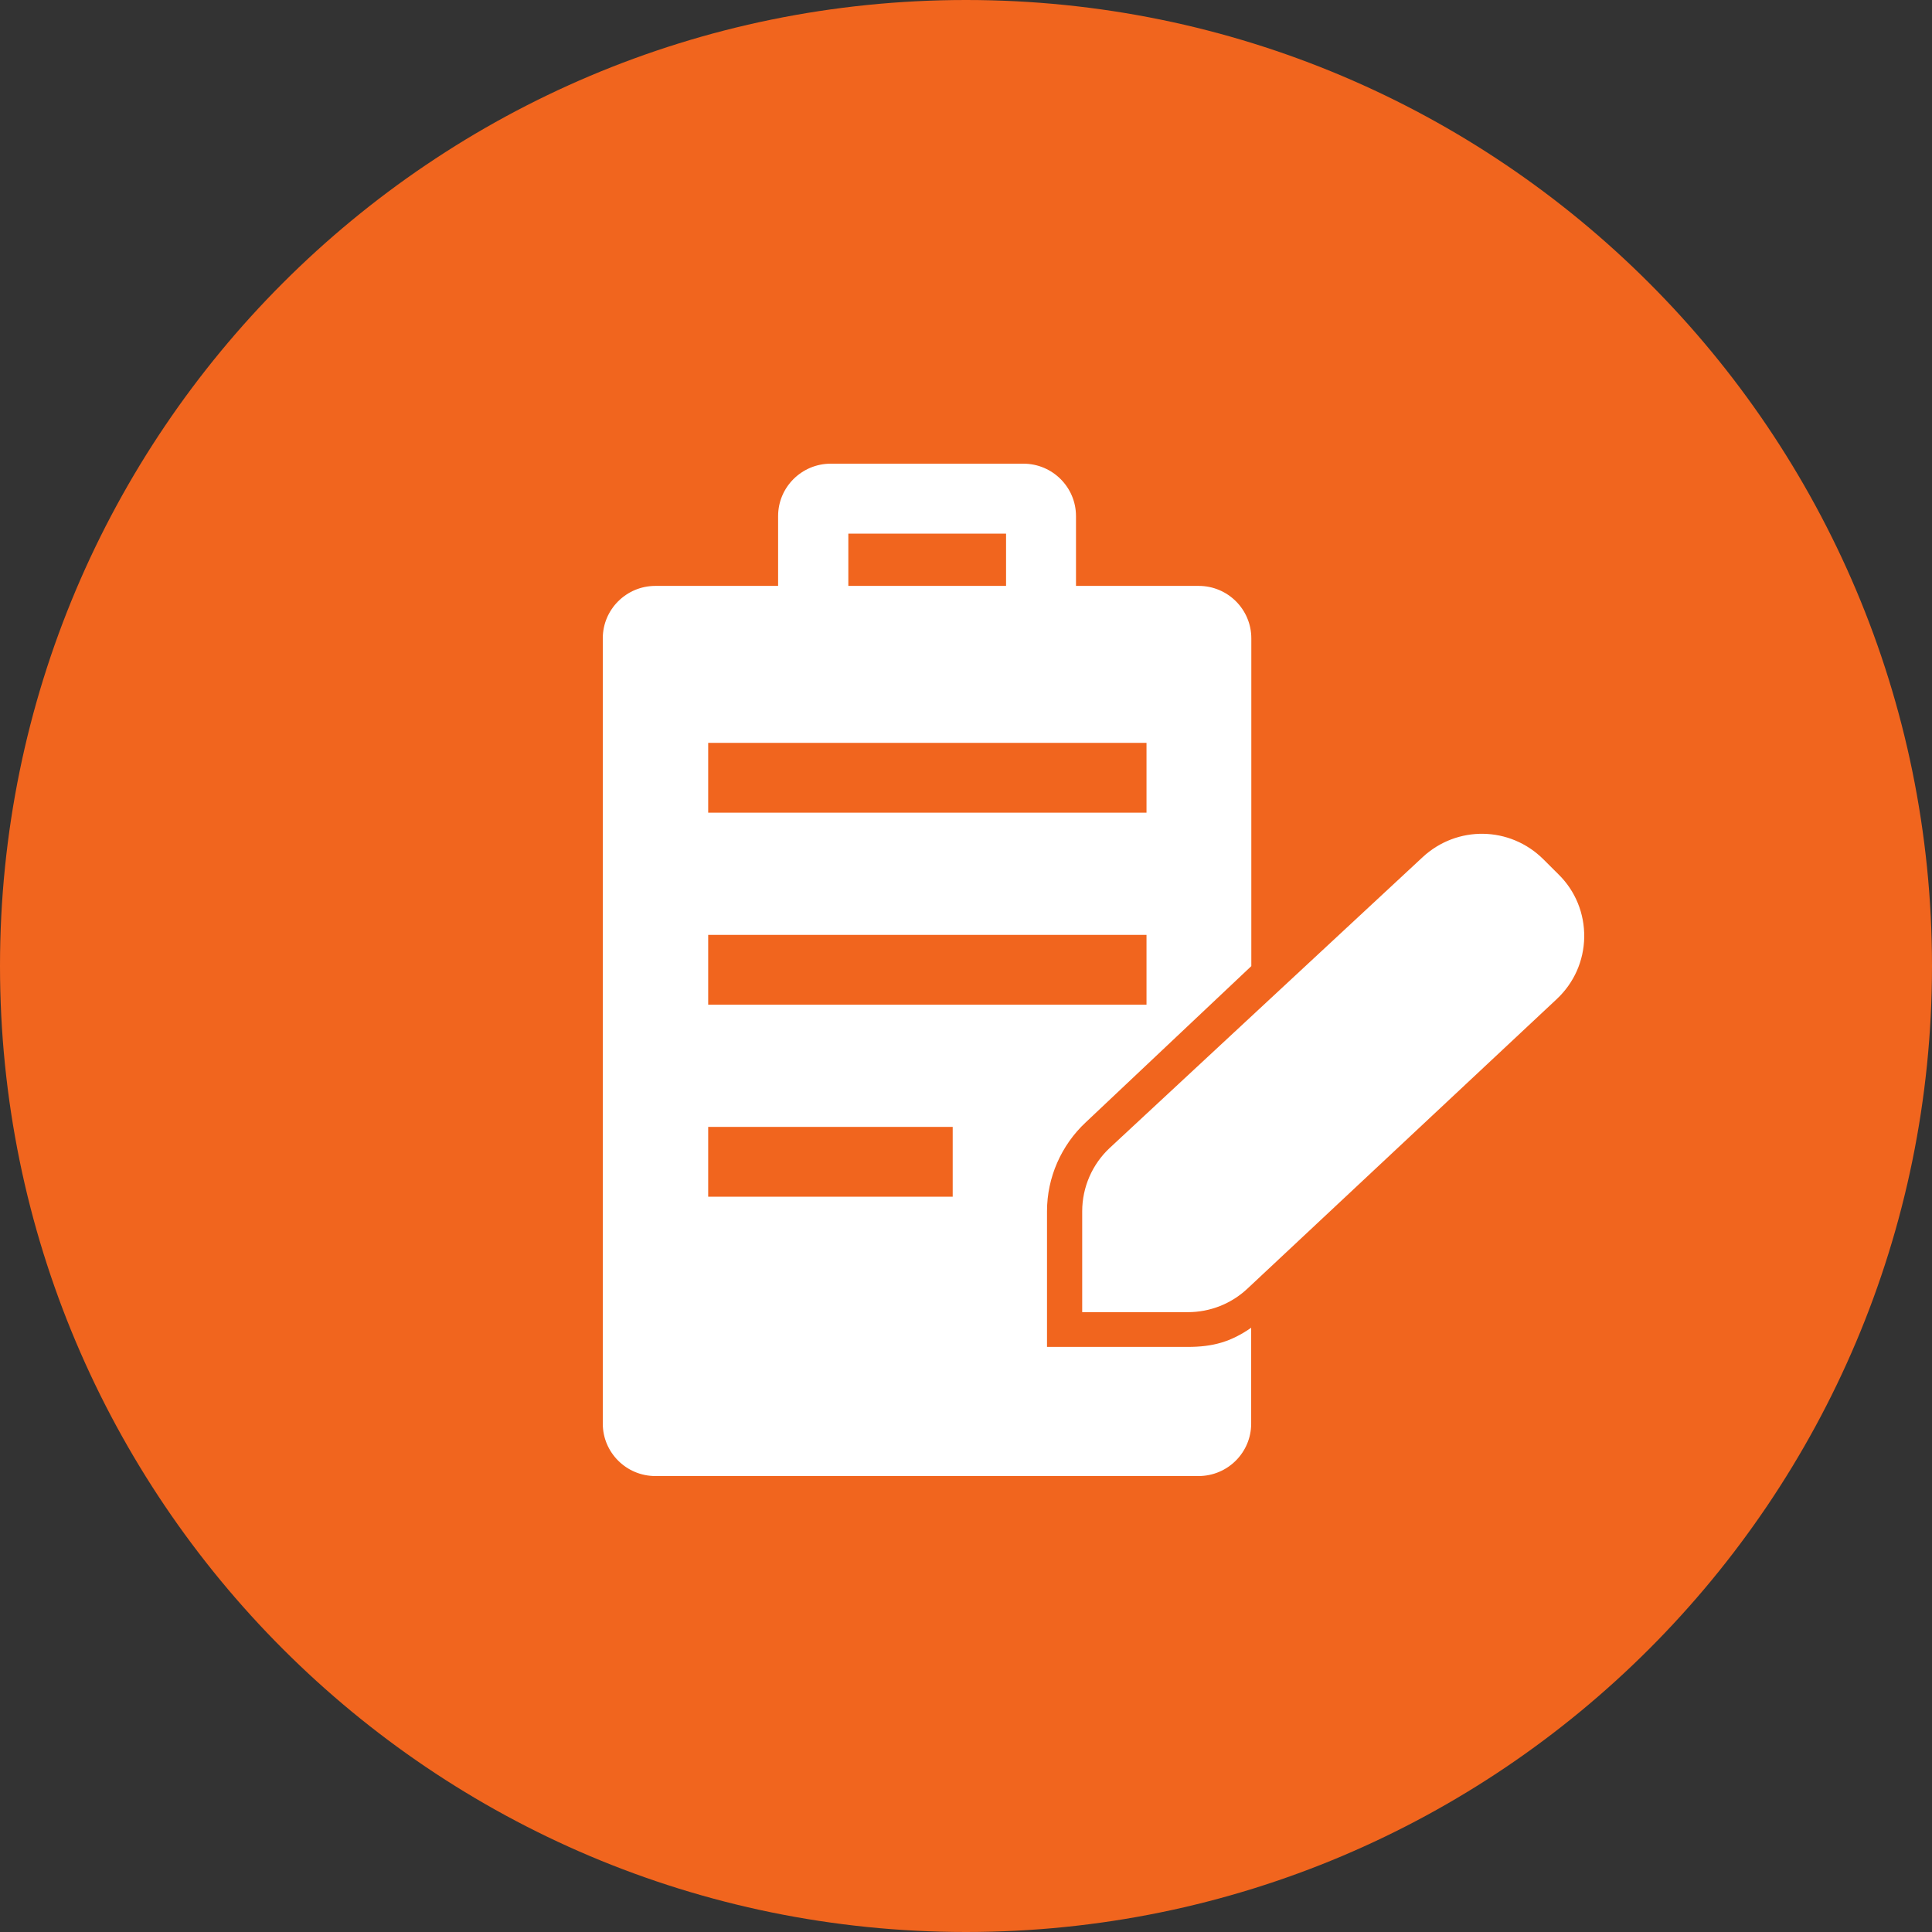 <svg width="250" height="250" viewBox="0 0 250 250" fill="none" xmlns="http://www.w3.org/2000/svg">
<rect x="0" y="0" width="250" height="250" fill="#333333" stroke="none"/>
<g clip-path="url(#clip0_4746_102)">
<path d="M125 250C194.036 250 250 194.036 250 125C250 55.964 194.036 0 125 0C55.964 0 0 55.964 0 125C0 194.036 55.964 250 125 250Z" fill="#F1651E"/>
<path d="M201.69 113.162L199.719 111.199C195.396 106.893 188.529 106.779 184.072 110.933L143.614 148.527C141.337 150.642 140.036 153.634 140.036 156.74V169.792H153.714C156.583 169.792 159.338 168.706 161.423 166.743L201.441 129.282C203.679 127.186 204.942 124.347 204.999 121.279C205.037 118.211 203.871 115.315 201.69 113.162Z" fill="white"/>
<path d="M140.514 145.212L161.92 125.014V82.599C161.92 78.864 158.878 75.815 155.11 75.815H139.233V66.783C139.233 63.049 136.191 60 132.423 60H107.497C103.748 60 100.687 63.03 100.687 66.783V75.815H84.81C81.061 75.815 78 78.845 78 82.599V184.217C78 187.951 81.041 191 84.81 191H155.091C158.84 191 161.901 187.97 161.901 184.217V171.812C159.261 173.641 156.946 174.289 153.694 174.289H135.483V156.721C135.483 152.376 137.32 148.184 140.514 145.212ZM109.774 69.051H130.184V75.815H109.774V69.051ZM91.639 96.127H148.357V105.159H91.639V96.127ZM123.279 154.854H91.639V145.822H123.279V154.854ZM91.639 130.006V120.975H148.357V130.006H91.639Z" fill="white"/>
</g>
<defs>
<clipPath id="clip0_4746_102">
<rect width="250" height="250" fill="white"/>
</clipPath>
</defs>
</svg>
